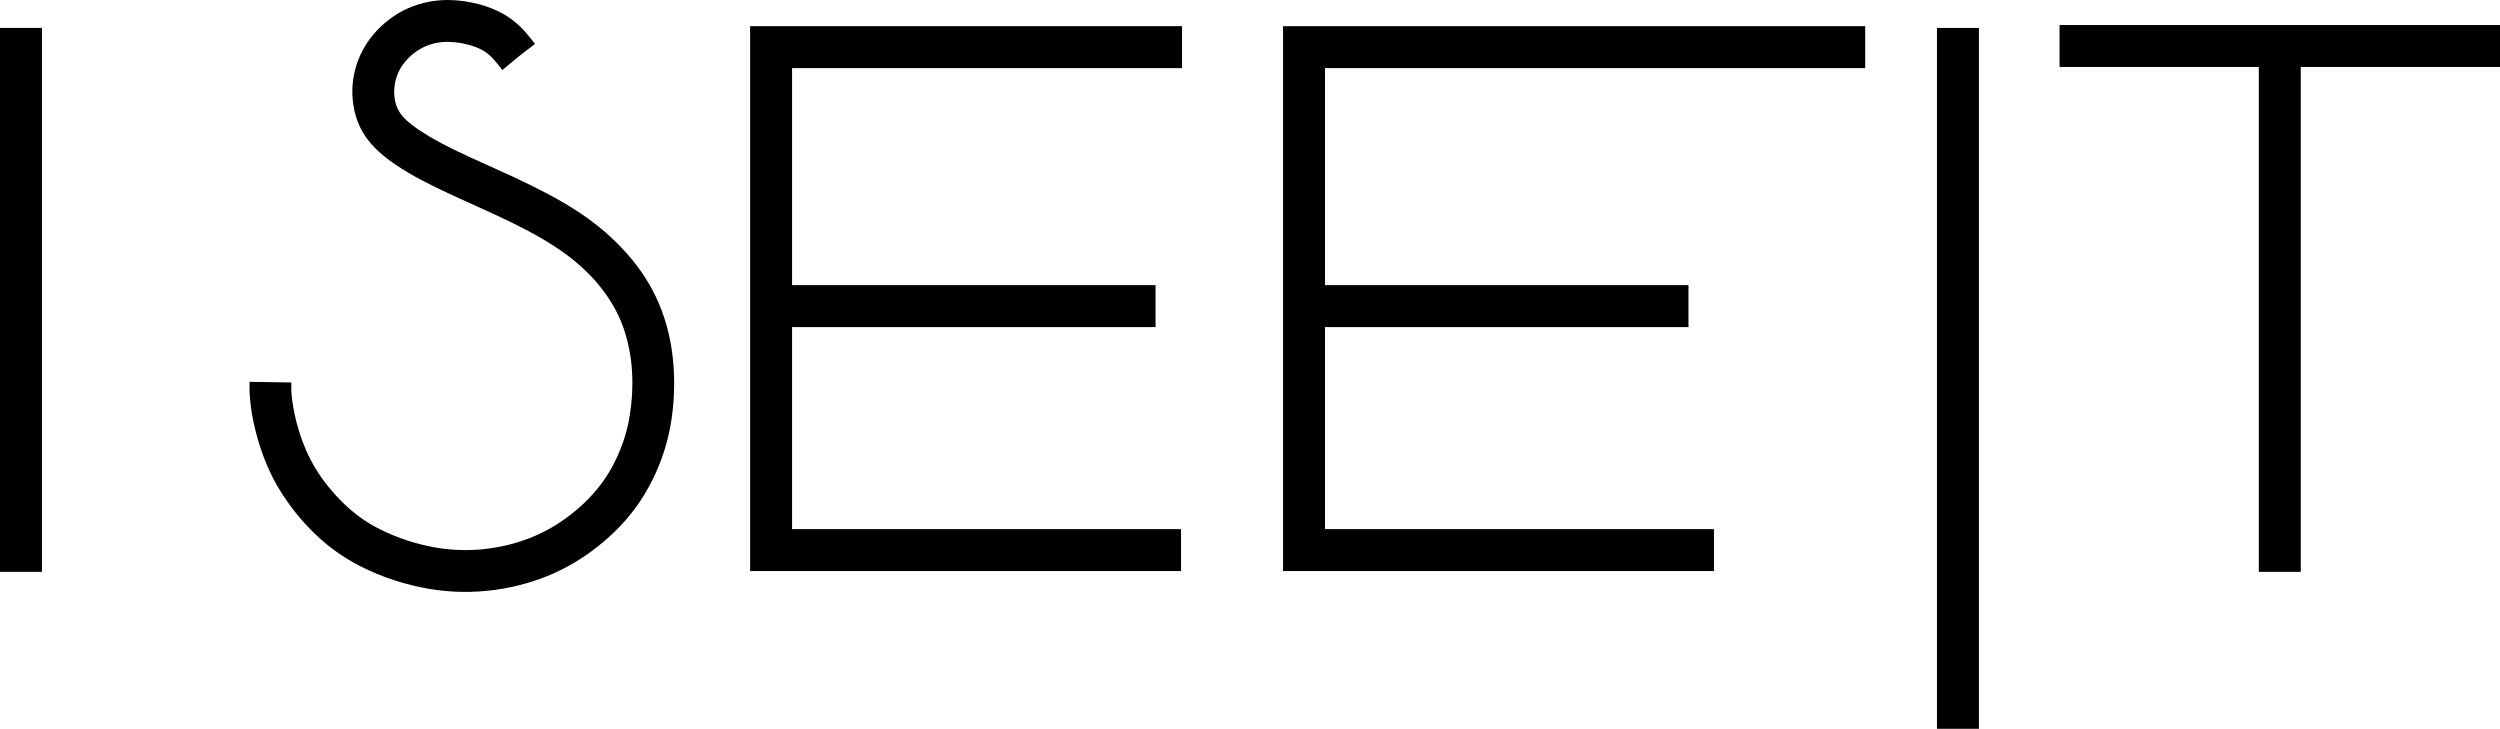 <?xml version="1.0" encoding="utf-8"?>
<!-- Generator: Adobe Illustrator 15.1.0, SVG Export Plug-In . SVG Version: 6.00 Build 0)  -->
<!DOCTYPE svg PUBLIC "-//W3C//DTD SVG 1.1//EN" "http://www.w3.org/Graphics/SVG/1.1/DTD/svg11.dtd">
<svg version="1.1" id="Layer_1" xmlns="http://www.w3.org/2000/svg" xmlns:xlink="http://www.w3.org/1999/xlink" x="0px" y="0px"
	 width="476.551px" height="138.919px" viewBox="0 0 476.551 138.919" enable-background="new 0 0 476.551 138.919"
	 xml:space="preserve">
<g>
	<rect y="5.319" fill-rule="evenodd" clip-rule="evenodd" width="7.996" height="103.686"/>
	<path fill-rule="evenodd" clip-rule="evenodd" d="M95.759,13.345l-0.094-0.11c-0.882-1.14-1.764-2.282-2.689-3.012
		c-0.427-0.339-0.917-0.64-1.467-0.902c-0.578-0.278-1.258-0.523-2.038-0.743C88.656,8.35,87.77,8.17,86.859,8.07
		c-0.796-0.087-1.61-0.113-2.408-0.055c-0.808,0.058-1.59,0.203-2.331,0.433c-0.717,0.221-1.422,0.533-2.103,0.935
		c-0.698,0.411-1.355,0.909-1.942,1.469c-0.586,0.558-1.1,1.17-1.515,1.808c-0.392,0.605-0.703,1.256-0.936,1.937
		c-0.234,0.686-0.381,1.401-0.443,2.131c-0.064,0.751-0.042,1.472,0.064,2.131c0.1,0.627,0.28,1.239,0.538,1.809
		c0.244,0.538,0.562,1.031,0.974,1.507c0.483,0.56,1.118,1.13,1.921,1.744c0.881,0.673,1.948,1.382,3.204,2.124
		c1.317,0.78,2.799,1.574,4.448,2.387c1.97,0.969,4.375,2.052,6.829,3.156c1.81,0.815,3.642,1.641,4.886,2.221
		c1.966,0.916,3.941,1.883,5.943,2.936c1.965,1.034,3.803,2.077,5.469,3.135c1.699,1.079,3.308,2.233,4.85,3.483
		c1.477,1.196,2.872,2.49,4.207,3.9c1.396,1.476,2.649,2.989,3.719,4.527c1.065,1.53,2.019,3.162,2.836,4.889
		c0.801,1.695,1.451,3.457,1.96,5.247l0.003-0.003c0.519,1.821,0.894,3.729,1.141,5.67c0.221,1.738,0.324,3.473,0.335,5.164
		c0.01,1.869-0.087,3.648-0.264,5.304c-0.172,1.617-0.423,3.176-0.774,4.729c-0.349,1.554-0.792,3.07-1.348,4.603
		c-0.569,1.565-1.272,3.182-2.116,4.794c-0.782,1.496-1.675,2.964-2.682,4.36c-1.044,1.448-2.195,2.812-3.427,4.076
		c-1.263,1.298-2.641,2.526-4.102,3.67c-1.415,1.11-2.904,2.131-4.485,3.059c-1.604,0.939-3.28,1.771-5.043,2.483
		c-1.771,0.717-3.662,1.323-5.637,1.804c-1.905,0.462-3.885,0.801-5.908,0.994c-2.049,0.199-4.124,0.25-6.218,0.139
		c-2.122-0.114-4.273-0.394-6.452-0.853c-2.203-0.463-4.419-1.101-6.526-1.874c-2.092-0.768-4.137-1.693-6.019-2.739
		c-1.893-1.053-3.579-2.209-5.11-3.45c-1.533-1.243-2.89-2.547-4.133-3.899c-1.207-1.313-2.357-2.738-3.431-4.259
		c-1.068-1.509-1.997-3.021-2.767-4.517c-0.71-1.374-1.321-2.795-1.844-4.192c-0.608-1.627-1.076-3.174-1.431-4.553
		c-0.348-1.349-0.591-2.492-0.758-3.461c-0.161-0.938-0.273-1.863-0.353-2.707c-0.072-0.776-0.105-1.421-0.117-1.998
		c-0.011-0.559-0.002-1.024,0.007-1.488l7.965,0.125c-0.008,0.391-0.015,0.784-0.006,1.207c0.007,0.403,0.031,0.864,0.085,1.436
		c0.047,0.508,0.135,1.179,0.29,2.082c0.15,0.873,0.347,1.819,0.602,2.806c0.3,1.165,0.688,2.452,1.182,3.771
		c0.398,1.065,0.881,2.185,1.467,3.319c0.646,1.252,1.375,2.451,2.174,3.58c0.804,1.136,1.745,2.291,2.808,3.447
		c1.021,1.11,2.106,2.157,3.289,3.116c1.184,0.96,2.488,1.856,3.954,2.67c1.462,0.813,3.127,1.561,4.895,2.208
		c1.789,0.657,3.624,1.19,5.401,1.564c1.785,0.376,3.53,0.602,5.234,0.694c1.733,0.093,3.421,0.053,5.063-0.105
		c1.626-0.158,3.229-0.433,4.783-0.81c1.568-0.38,3.092-0.872,4.544-1.458c1.421-0.574,2.744-1.229,3.981-1.953
		c1.262-0.739,2.462-1.565,3.61-2.465c1.15-0.9,2.254-1.888,3.29-2.952c0.988-1.016,1.889-2.075,2.678-3.17
		c0.789-1.096,1.484-2.236,2.089-3.394c0.65-1.243,1.209-2.534,1.678-3.826c0.444-1.222,0.794-2.42,1.067-3.633
		c0.273-1.211,0.473-2.473,0.618-3.824c0.154-1.448,0.24-2.941,0.232-4.429c-0.008-1.374-0.093-2.782-0.272-4.195
		c-0.185-1.452-0.488-2.955-0.922-4.482v-0.015c-0.391-1.375-0.887-2.724-1.496-4.013c-0.602-1.273-1.337-2.521-2.179-3.731
		c-0.928-1.332-1.914-2.54-2.939-3.623c-1.031-1.091-2.178-2.146-3.456-3.183c-1.213-0.982-2.576-1.95-4.101-2.921
		c-1.557-0.988-3.199-1.924-4.906-2.821c-1.67-0.878-3.564-1.8-5.6-2.749c-1.94-0.903-3.377-1.552-4.792-2.188
		c-2.431-1.094-4.812-2.167-7.08-3.283c-1.869-0.92-3.528-1.808-4.978-2.667c-1.512-0.894-2.839-1.778-3.984-2.653
		c-1.222-0.935-2.244-1.869-3.109-2.87c-0.939-1.084-1.665-2.208-2.223-3.441c-0.538-1.187-0.915-2.486-1.132-3.84
		c-0.216-1.352-0.269-2.716-0.157-4.037c0.114-1.354,0.396-2.711,0.849-4.036c0.436-1.276,1.039-2.525,1.81-3.715
		c0.761-1.175,1.679-2.271,2.702-3.246c1.032-0.983,2.175-1.852,3.379-2.562c1.203-0.71,2.484-1.271,3.821-1.686
		c1.345-0.417,2.723-0.675,4.111-0.775c1.279-0.094,2.578-0.055,3.844,0.086c1.355,0.148,2.675,0.416,3.893,0.758
		c1.161,0.325,2.266,0.736,3.319,1.242c1.08,0.519,2.068,1.129,2.966,1.839c1.727,1.364,2.895,2.876,4.063,4.387l-3.118,2.408
		L95.759,13.345z"/>
	<polygon fill-rule="evenodd" clip-rule="evenodd" points="225.321,12.985 150.985,12.985 150.985,100.859 225.131,100.859 
		225.131,108.855 142.988,108.855 142.988,4.989 225.321,4.989 	"/>
	<rect x="146.987" y="54.354" fill-rule="evenodd" clip-rule="evenodd" width="73.284" height="7.996"/>
	<polygon fill-rule="evenodd" clip-rule="evenodd" points="355.545,12.985 252.572,12.985 252.572,100.859 326.718,100.859 
		326.718,108.855 244.576,108.855 244.576,4.989 355.545,4.989 	"/>
	<rect x="248.574" y="54.354" fill-rule="evenodd" clip-rule="evenodd" width="73.284" height="7.996"/>
	<rect x="369.226" y="5.319" fill-rule="evenodd" clip-rule="evenodd" width="7.996" height="133.6"/>
	<rect x="430.576" y="8.769" fill-rule="evenodd" clip-rule="evenodd" width="7.996" height="100.236"/>
	<rect x="392.594" y="4.771" fill-rule="evenodd" clip-rule="evenodd" width="83.957" height="7.996"/>
</g>
</svg>
